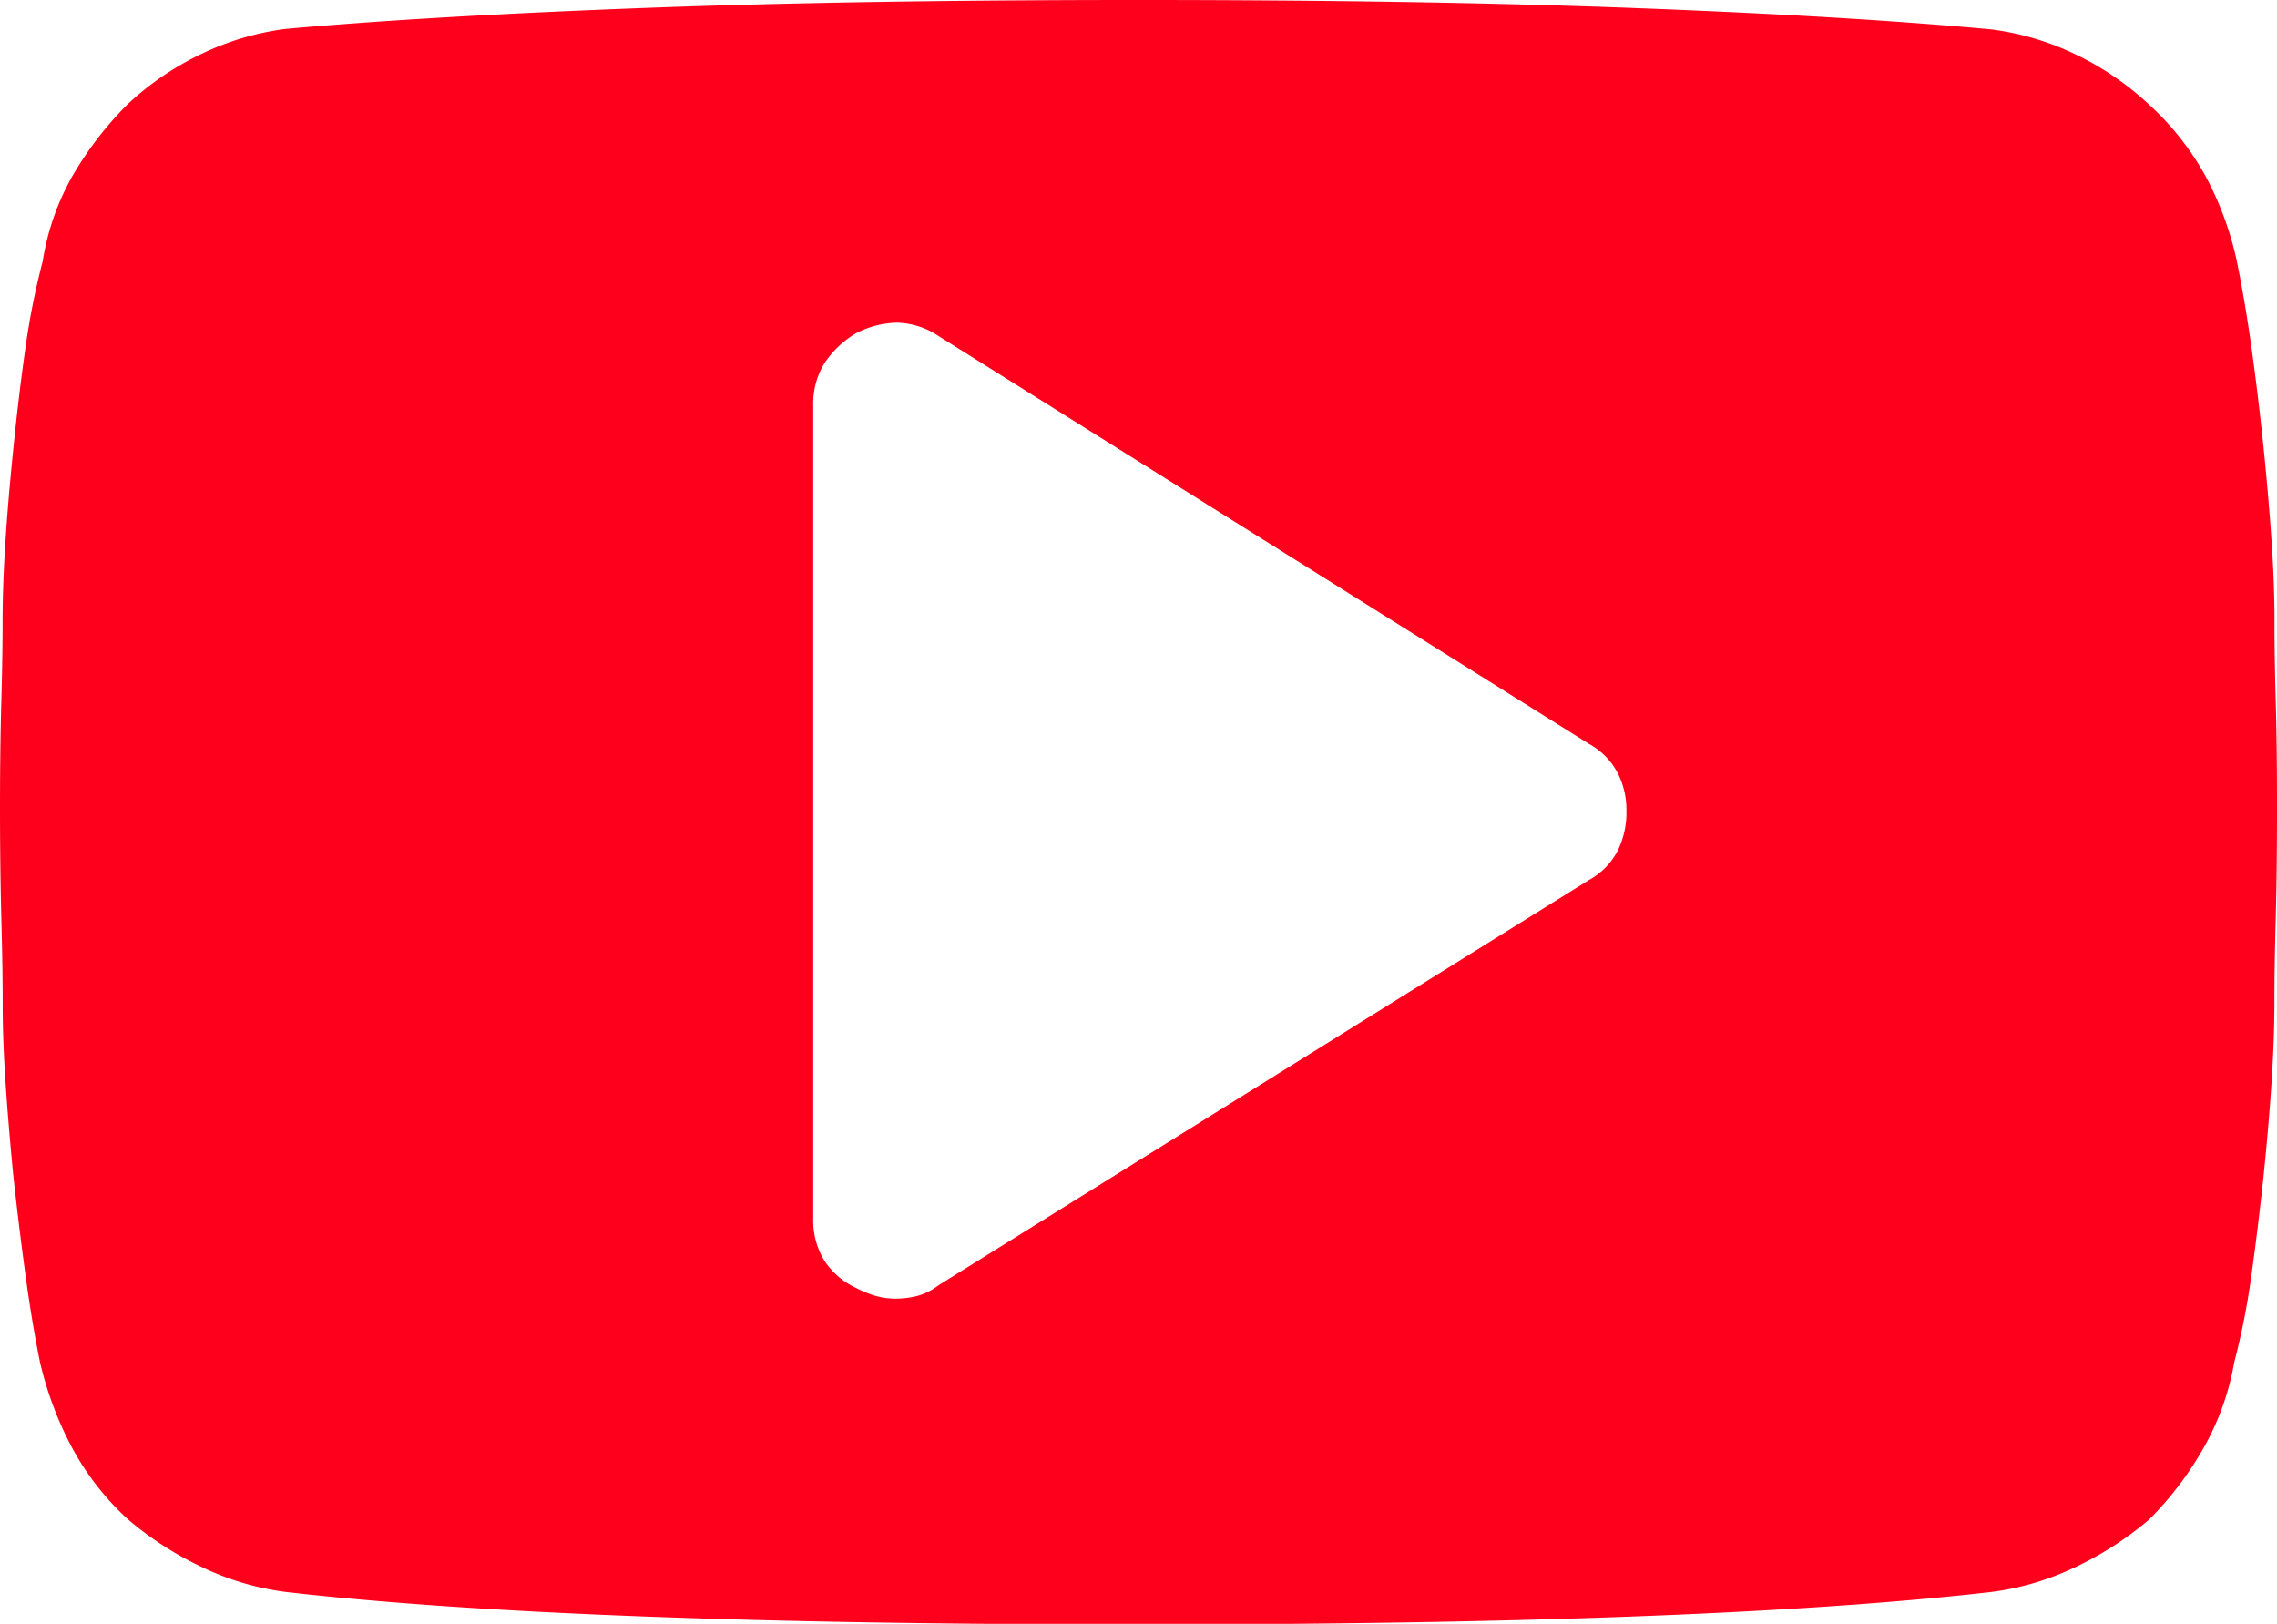 <svg xmlns="http://www.w3.org/2000/svg" width="28" height="19.967" viewBox="0 0 28 19.967">
  <path id="youtube" d="M20,9.967a.987.987,0,0,0-.115-.475.869.869,0,0,0-.344-.344l-8-5.016a.96.96,0,0,0-.508-.164,1.134,1.134,0,0,0-.508.131,1.188,1.188,0,0,0-.393.377A.951.951,0,0,0,10,4.984v10a.951.951,0,0,0,.131.508.94.94,0,0,0,.393.344,1.439,1.439,0,0,0,.246.1.891.891,0,0,0,.246.033,1.078,1.078,0,0,0,.262-.033.739.739,0,0,0,.262-.131l8-4.984a.869.869,0,0,0,.344-.344A1.058,1.058,0,0,0,20,9.967Zm8,0q0,.754-.016,1.344t-.016,1.016q0,.426-.033.951t-.1,1.18q-.066.623-.148,1.213a9.037,9.037,0,0,1-.213,1.082A3.263,3.263,0,0,1,27.1,17.8a4.113,4.113,0,0,1-.672.885,4.1,4.1,0,0,1-.918.59,3.383,3.383,0,0,1-1.016.3q-1.738.2-4.361.3t-6.131.1q-3.508,0-6.131-.1t-4.361-.3a3.383,3.383,0,0,1-1.016-.3,4.1,4.1,0,0,1-.918-.59A3.337,3.337,0,0,1,.885,17.8a4.323,4.323,0,0,1-.393-1.049q-.1-.492-.18-1.082T.164,14.459Q.1,13.8.066,13.279t-.033-.951q0-.426-.016-1.016T0,9.967q0-.754.016-1.328t.016-1q0-.426.033-.951t.1-1.18q.066-.656.148-1.23A9.181,9.181,0,0,1,.525,3.213,3.092,3.092,0,0,1,.9,2.148a4.3,4.3,0,0,1,.672-.869A3.589,3.589,0,0,1,2.492.656a3.383,3.383,0,0,1,1.016-.3Q5.246.2,7.869.1T14,0q3.508,0,6.131.1t4.361.262a3.383,3.383,0,0,1,1.016.3,3.589,3.589,0,0,1,.918.623,3.447,3.447,0,0,1,.689.869,3.981,3.981,0,0,1,.393,1.066q.1.492.18,1.066t.148,1.23q.066.656.1,1.18t.033.951q0,.426.016,1T28,9.967Z" fill="#ff001c"/>
</svg>
